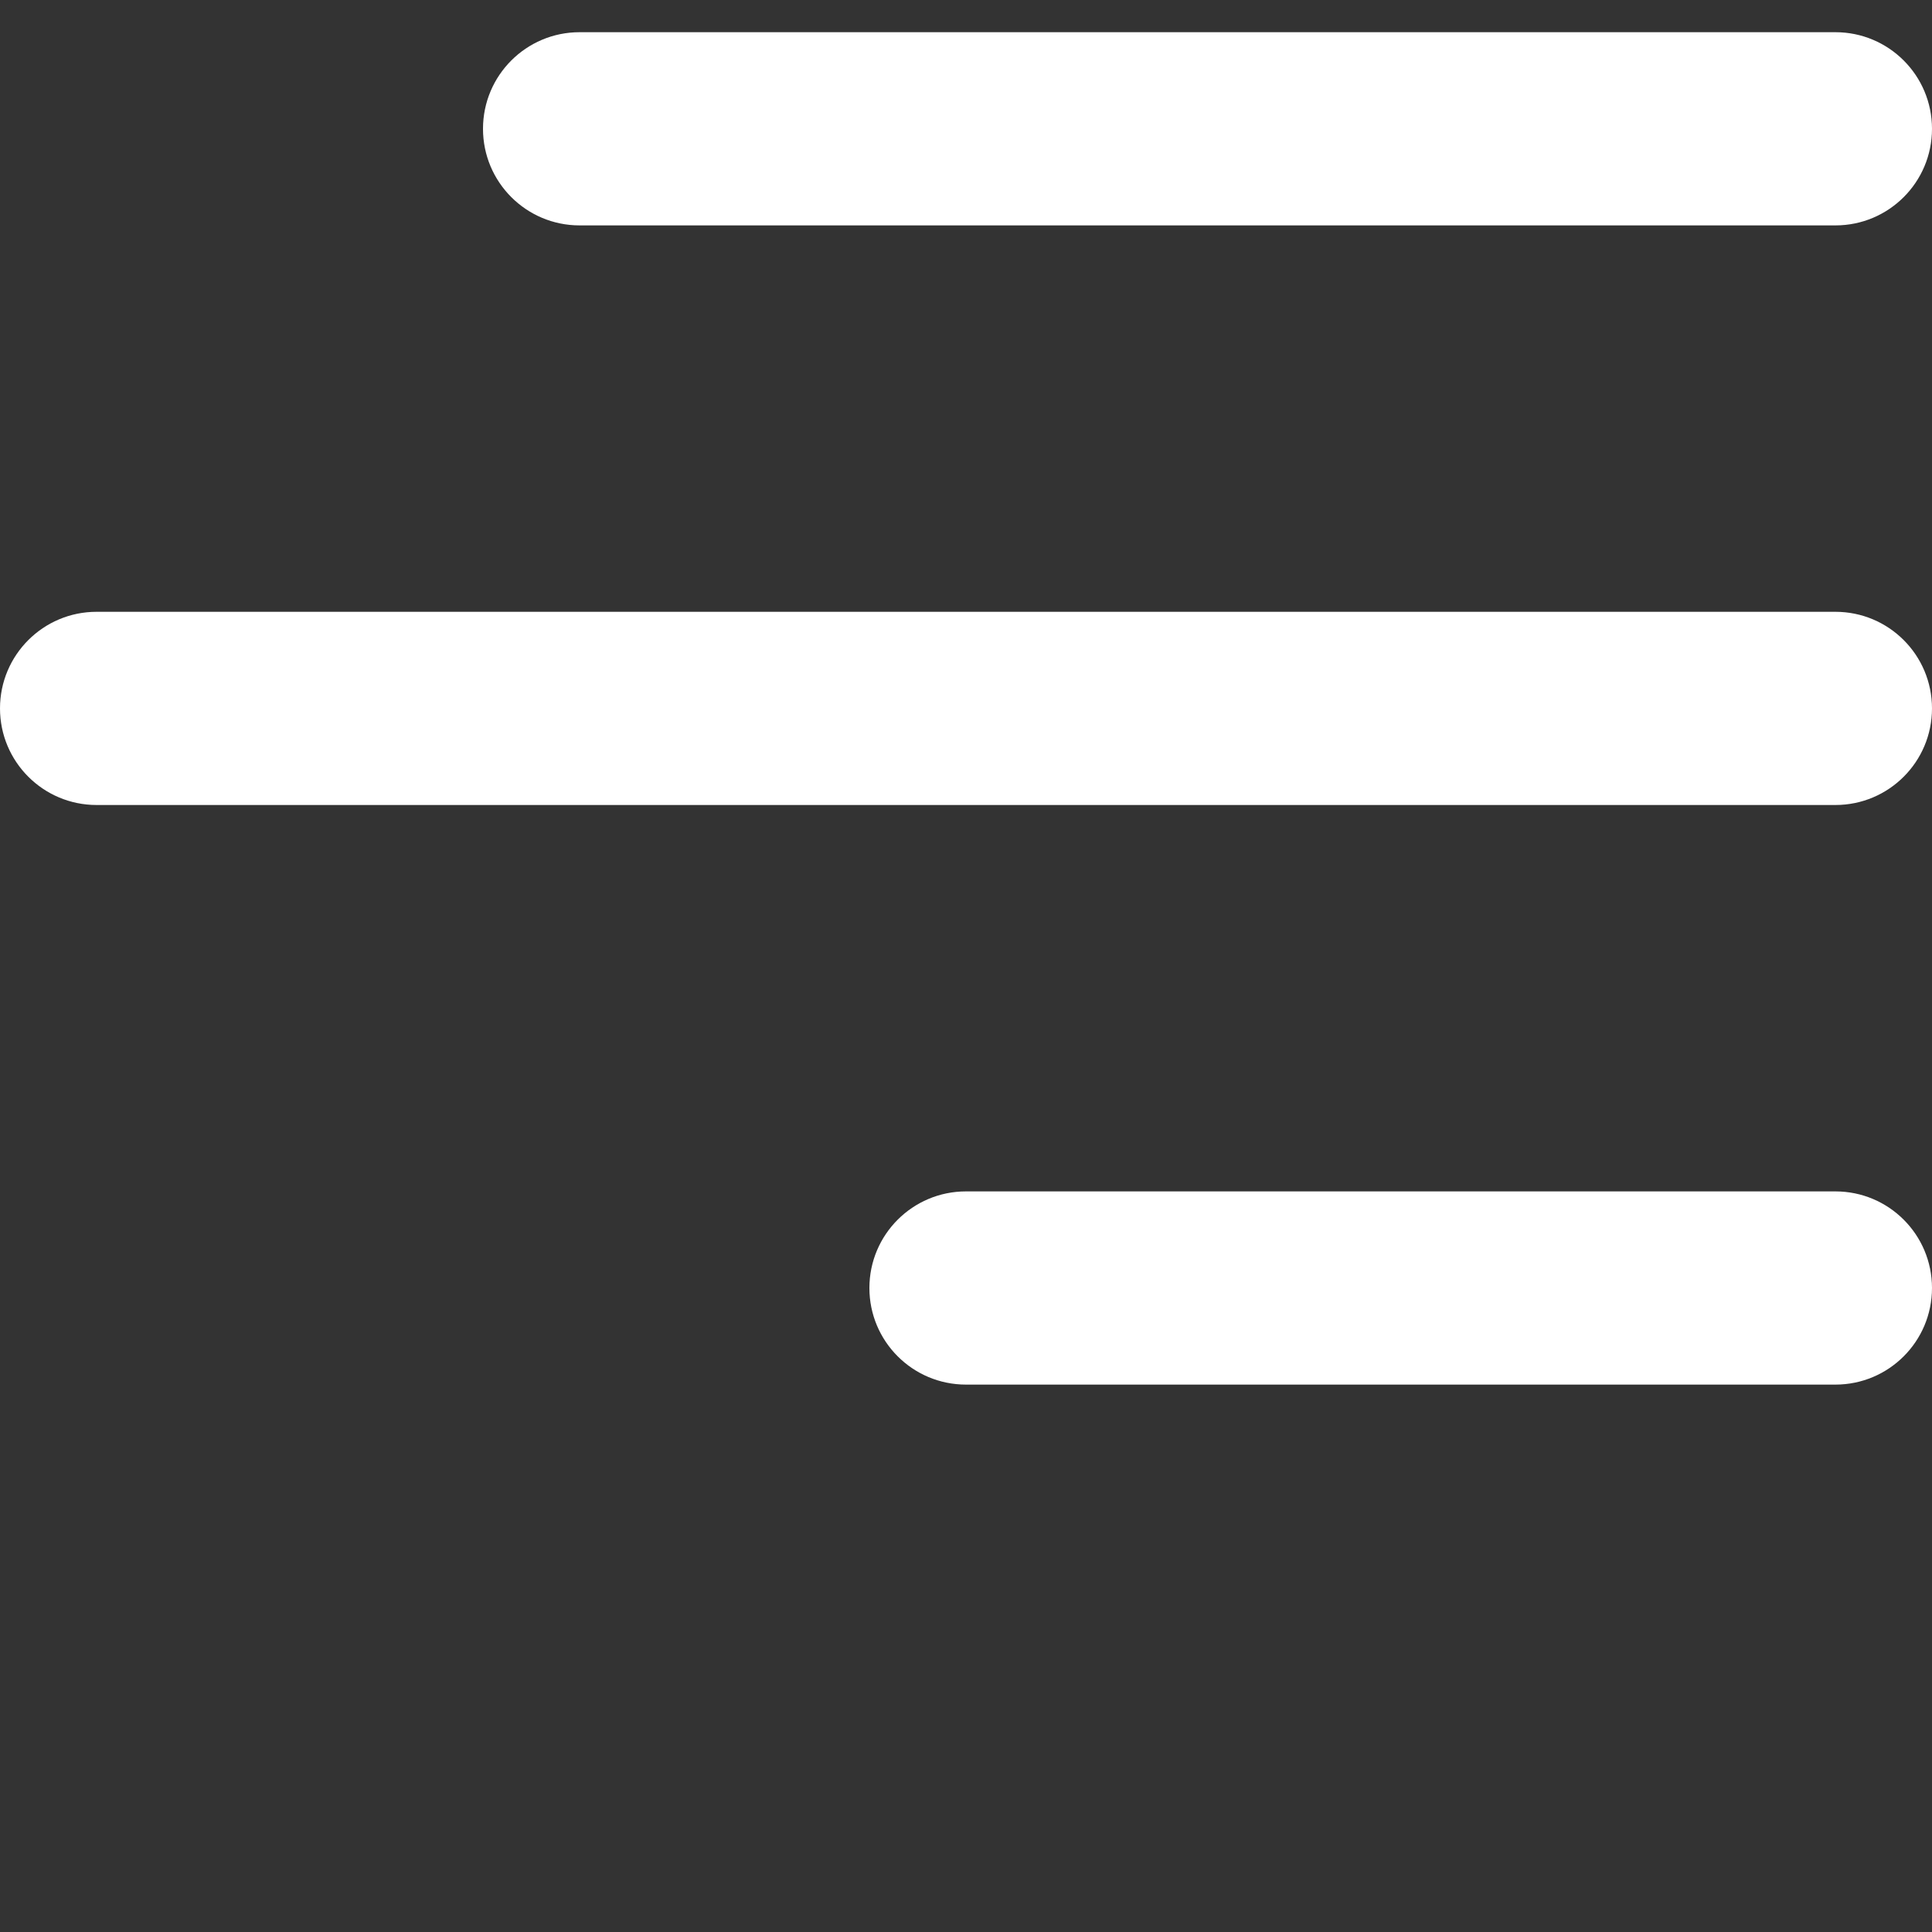 <svg width="24" height="24" viewBox="0 0 24 24" fill="none" xmlns="http://www.w3.org/2000/svg">
<rect x="0" y="0" width="24" height="24" fill="#333333" stroke="none"/>
<path d="M6 1.6C6 0.937 6.537 0.4 7.2 0.4H22.8C23.463 0.4 24 0.937 24 1.6C24 2.263 23.463 2.8 22.8 2.8H7.2C6.537 2.8 6 2.263 6 1.6ZM22.8 7.6H1.2C0.537 7.6 0 8.137 0 8.8C0 9.463 0.537 10 1.2 10H22.8C23.463 10 24 9.463 24 8.8C24 8.137 23.463 7.6 22.8 7.6ZM22.8 14.8H12C11.337 14.8 10.8 15.337 10.8 16C10.8 16.663 11.337 17.2 12 17.2H22.8C23.463 17.2 24 16.663 24 16C24 15.337 23.463 14.8 22.8 14.8Z" fill="white"/>
</svg>
